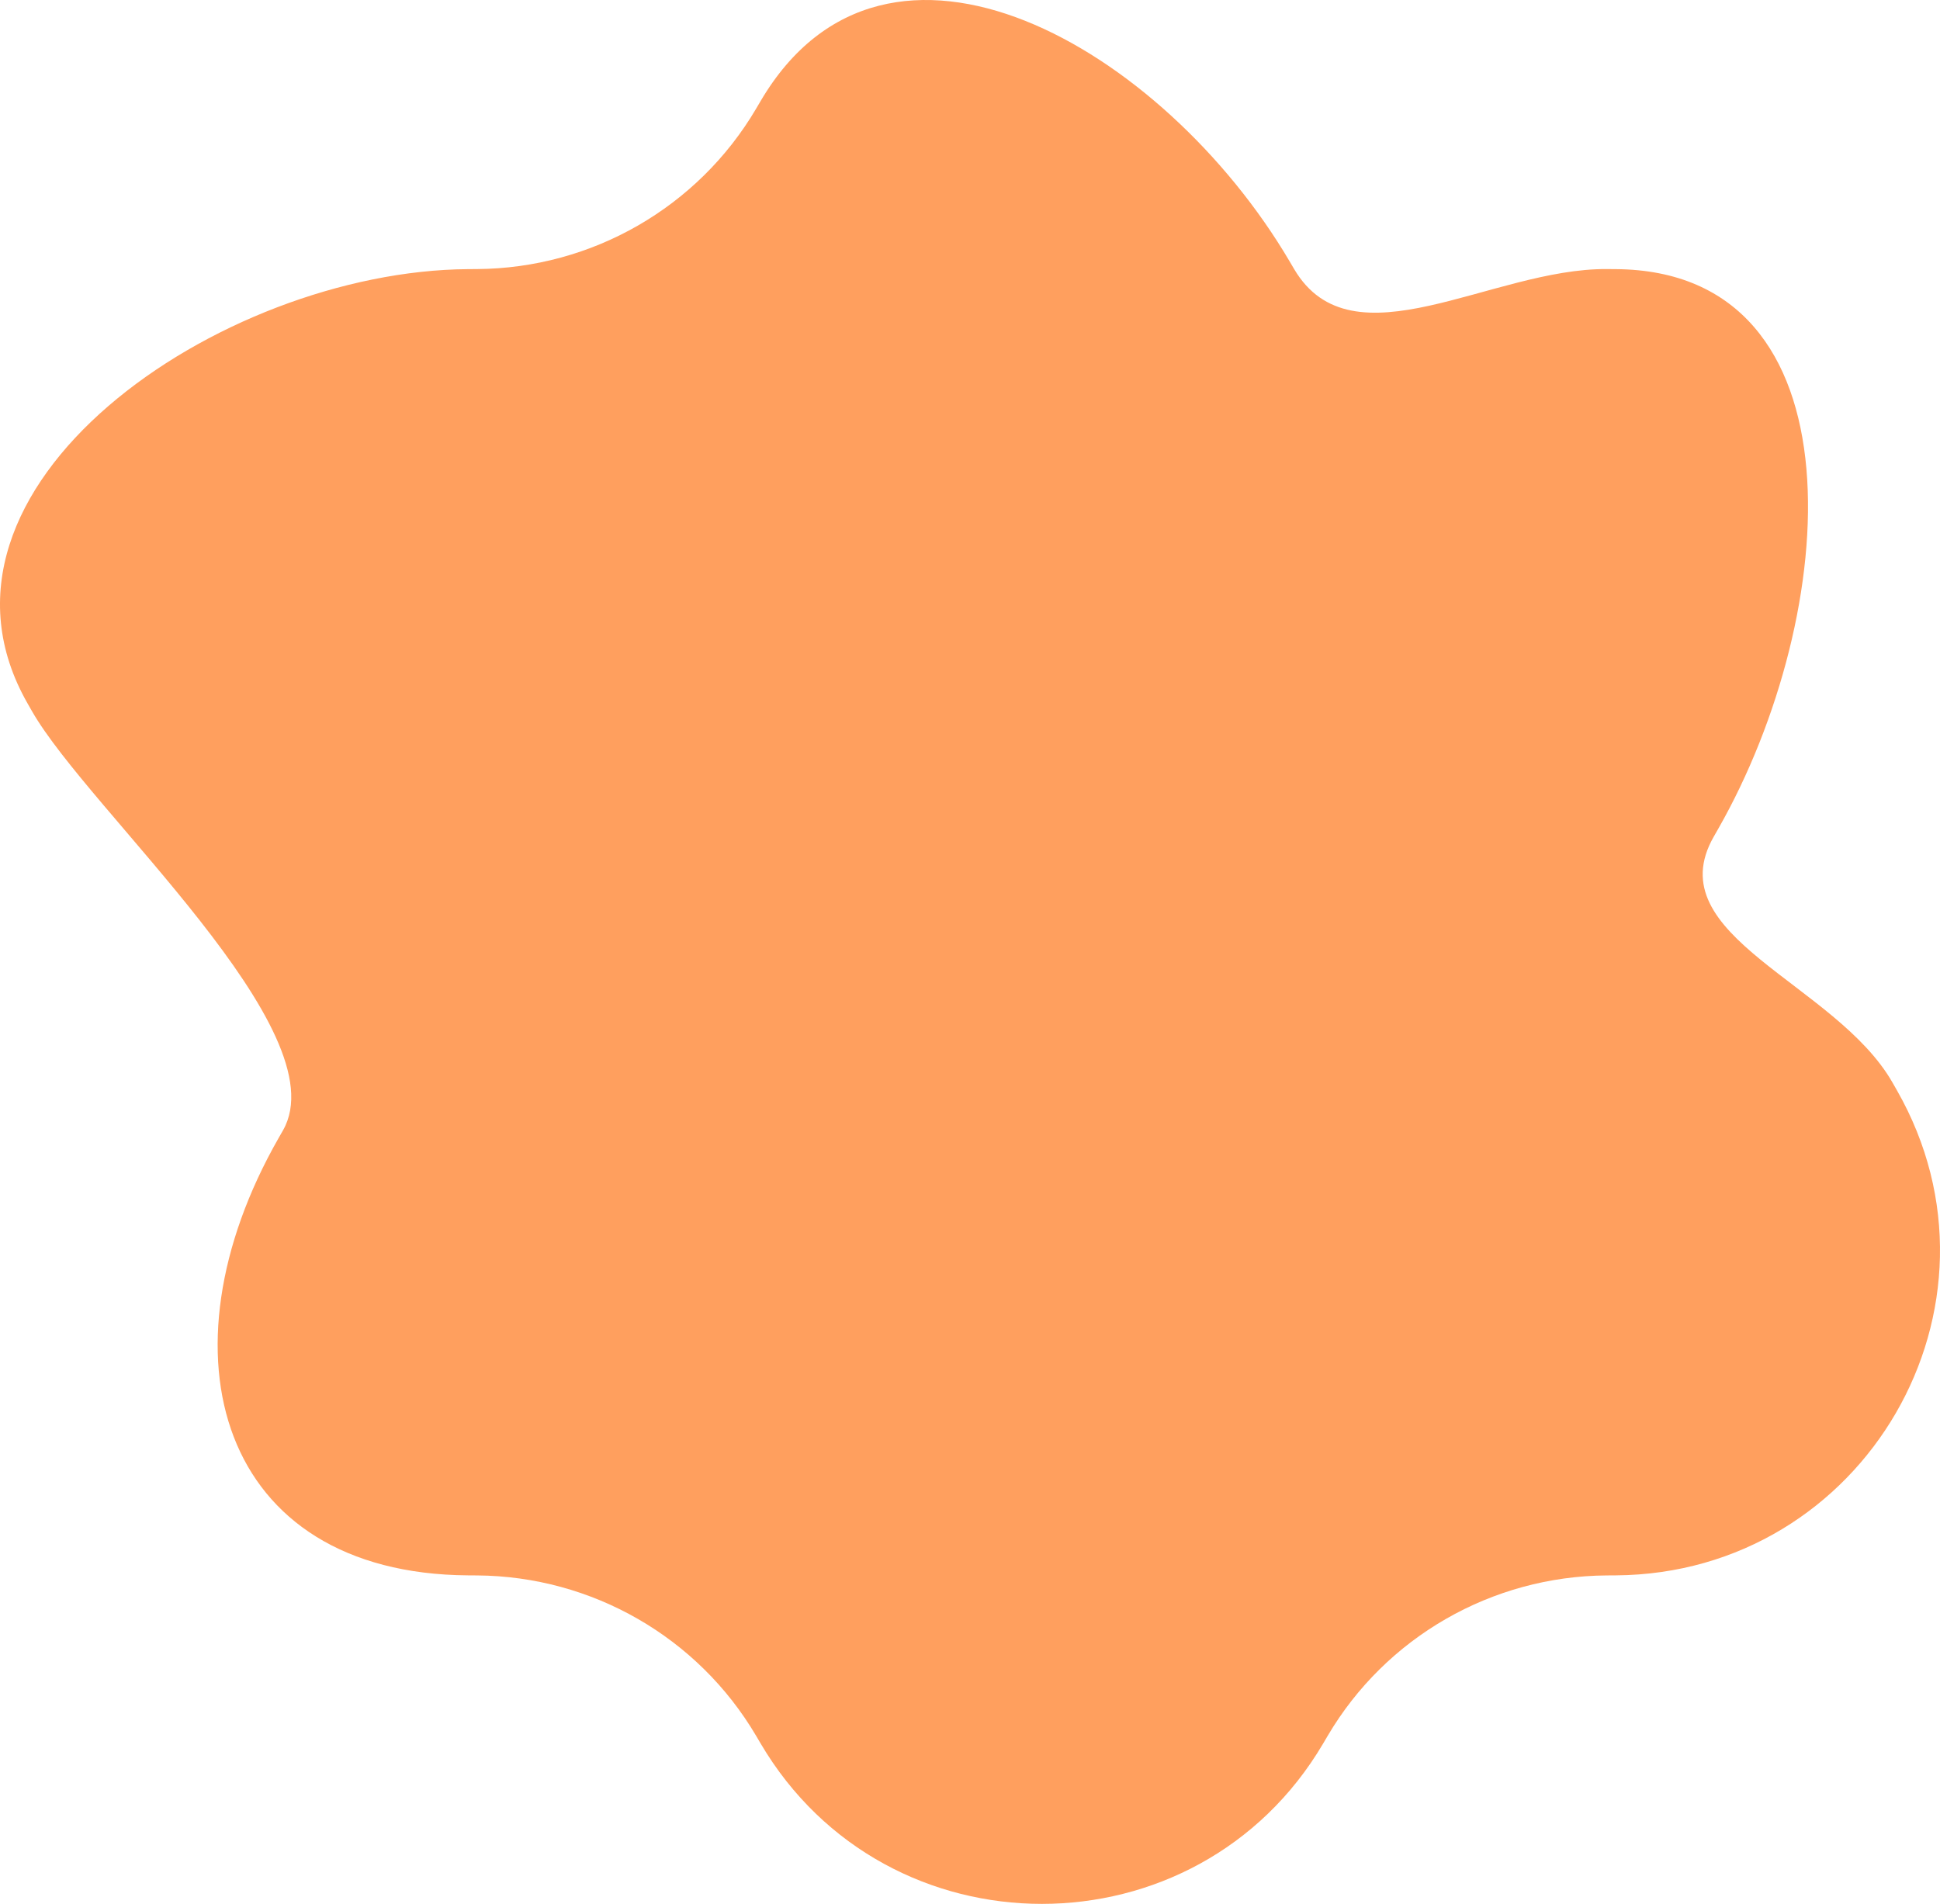 <svg width="325" height="319" viewBox="0 0 325 319" fill="none" xmlns="http://www.w3.org/2000/svg">
<path d="M216.035 43.779C194.926 7.957 148.537 -18.905 127.43 16.917L126.663 18.218C116.924 34.744 99.172 44.949 79.93 45.083L78.413 45.094C36.701 45.385 -15.992 81.739 4.612 117.852L5.36 119.163C14.865 135.823 56.911 172.739 47.406 189.399L46.657 190.71C26.053 226.823 36.701 263.666 78.413 263.957L79.93 263.967C99.172 264.102 116.924 274.307 126.663 290.832L127.43 292.133C148.537 327.956 200.553 327.956 221.661 292.133L222.428 290.832C232.166 274.307 249.919 264.102 269.162 263.967L270.677 263.957C312.388 263.666 338.396 218.815 317.793 182.701L317.045 181.391C307.54 164.731 277.579 156.869 287.084 140.209L287.833 138.897C308.435 102.785 312.388 45.385 270.677 45.094L269.162 45.083C249.919 44.949 226.54 61.606 216.801 45.08L216.035 43.779Z" fill="#FF9F5E"/>
</svg>
